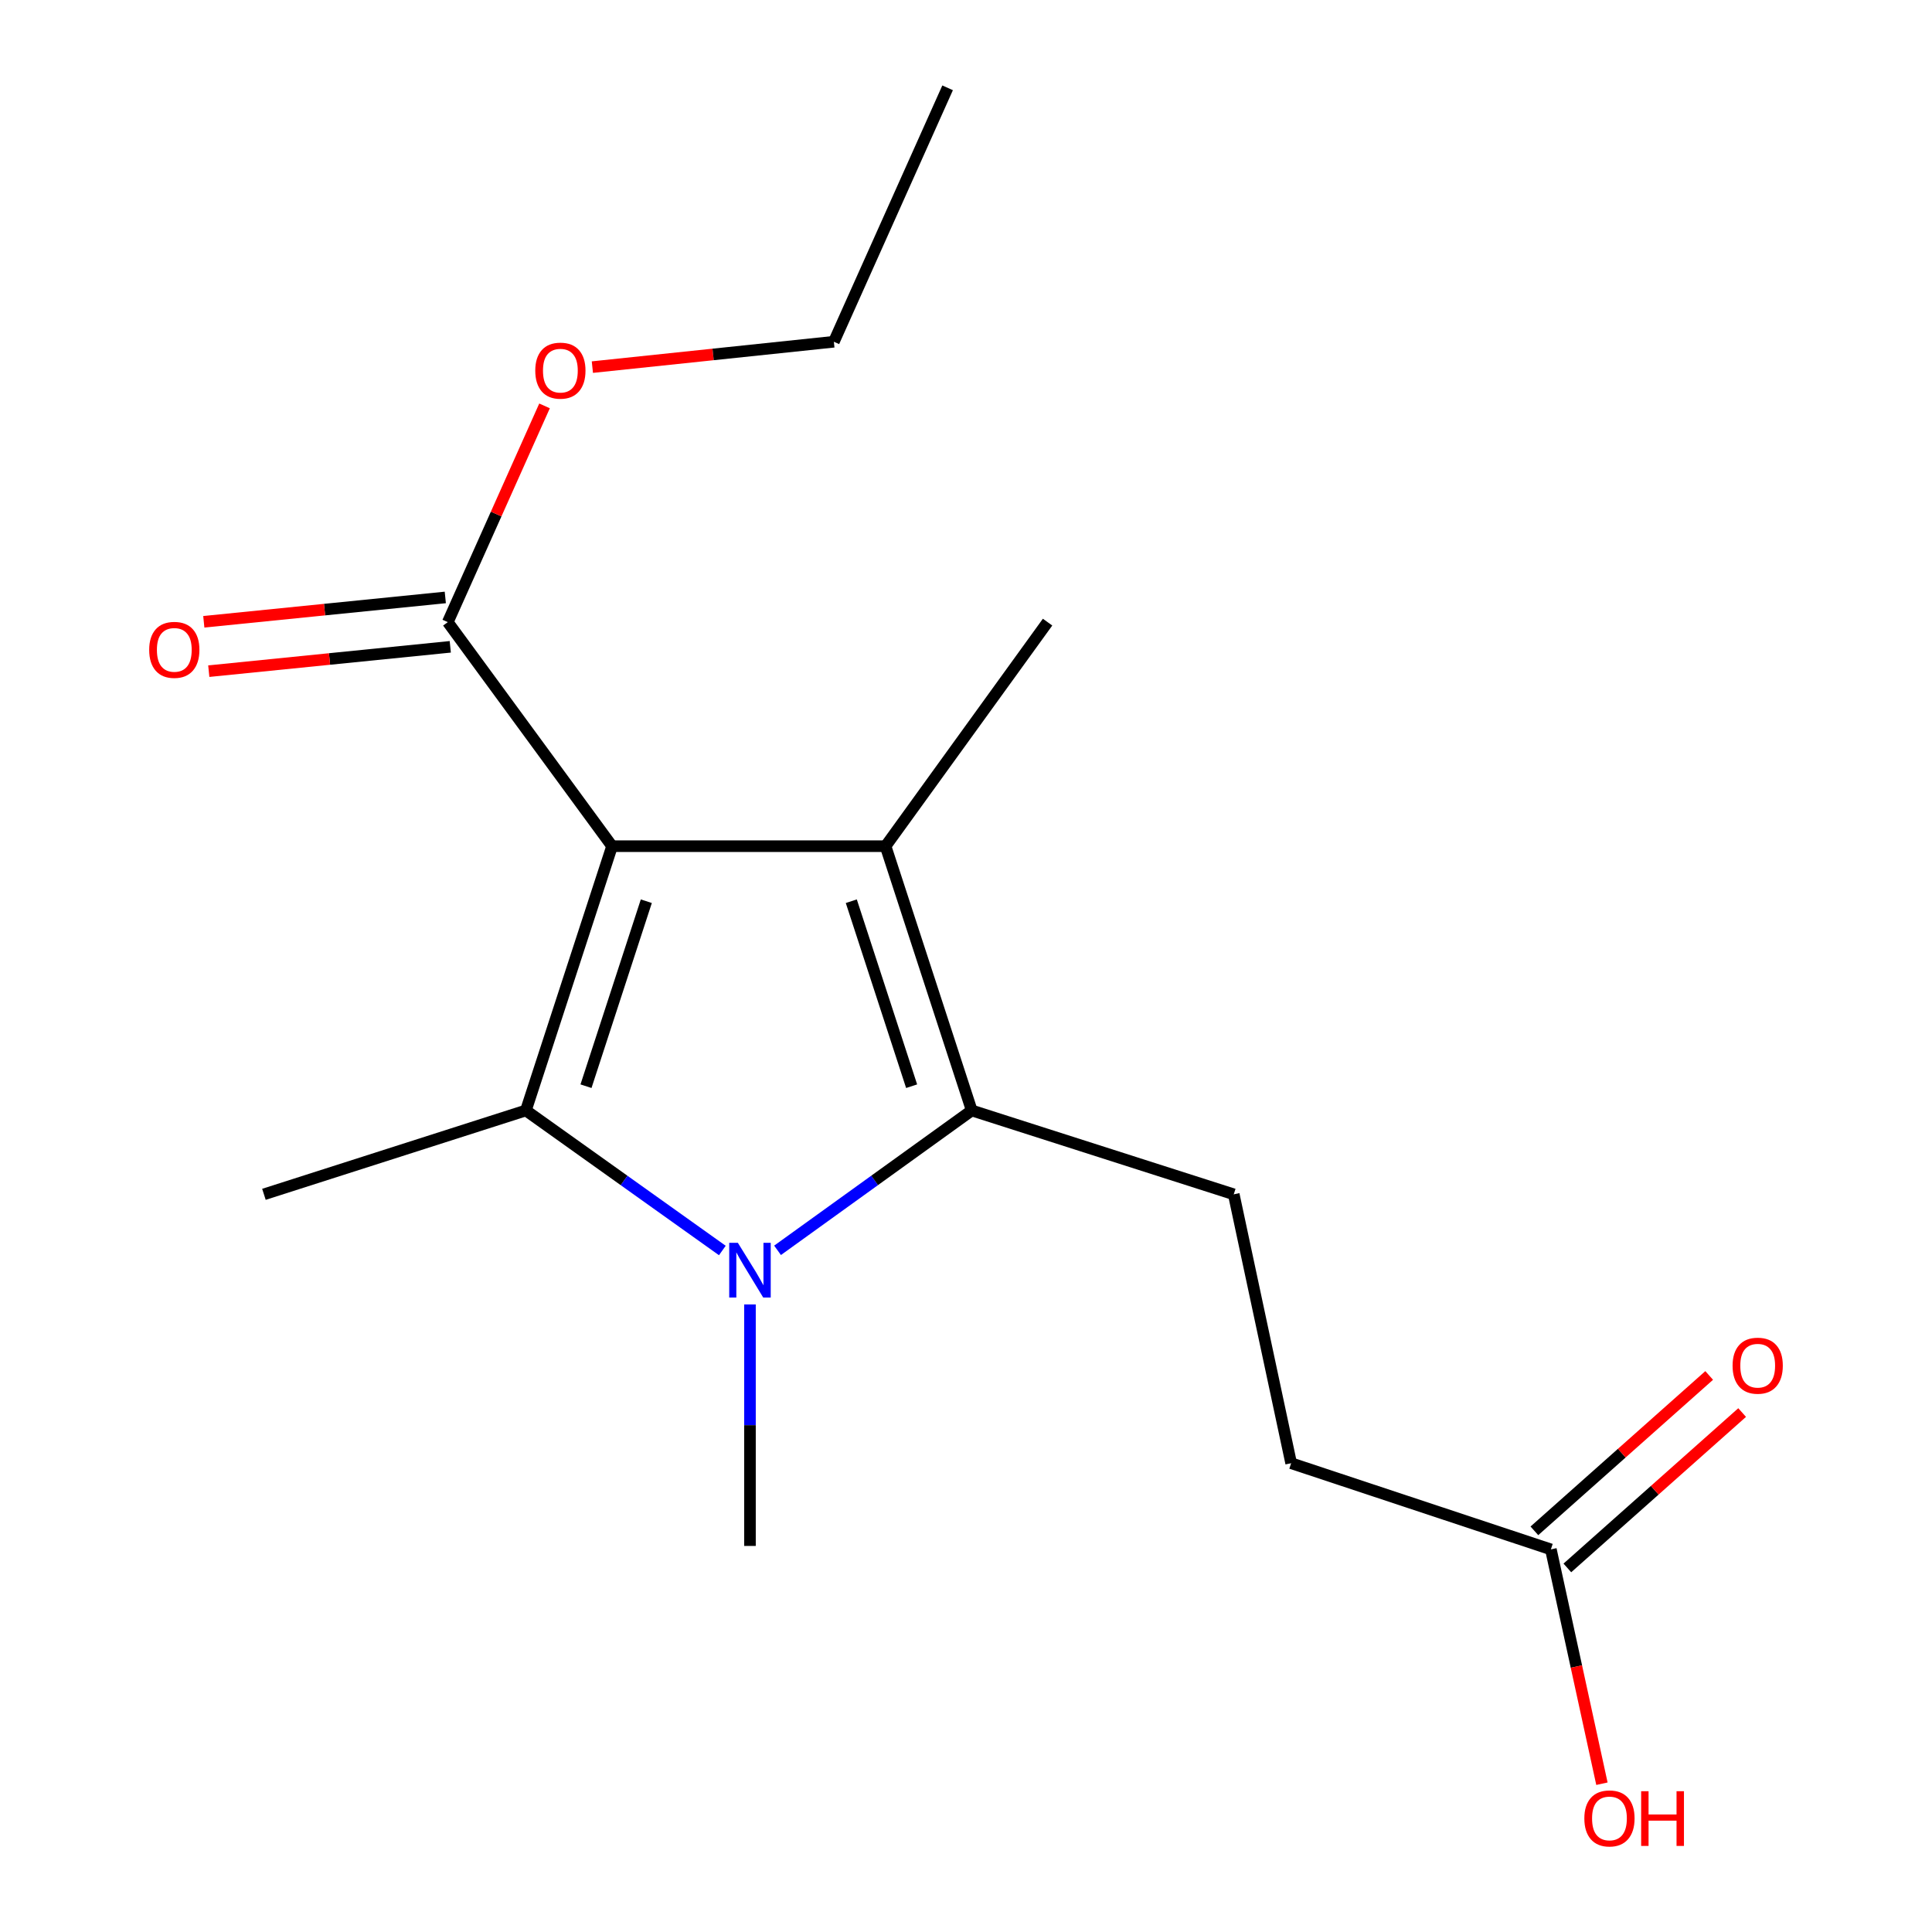 <?xml version='1.0' encoding='iso-8859-1'?>
<svg version='1.1' baseProfile='full'
              xmlns='http://www.w3.org/2000/svg'
                      xmlns:rdkit='http://www.rdkit.org/xml'
                      xmlns:xlink='http://www.w3.org/1999/xlink'
                  xml:space='preserve'
width='1000px' height='1000px' viewBox='0 0 1000 1000'>
<!-- END OF HEADER -->
<rect style='opacity:1.0;fill:#FFFFFF;stroke:none' width='1000' height='1000' x='0' y='0'> </rect>
<path class='bond-0' d='M 316.807,437.983 L 272.2,574.772' style='fill:none;fill-rule:evenodd;stroke:#000000;stroke-width:6px;stroke-linecap:butt;stroke-linejoin:miter;stroke-opacity:1' />
<path class='bond-0' d='M 334.535,466.465 L 303.31,562.217' style='fill:none;fill-rule:evenodd;stroke:#000000;stroke-width:6px;stroke-linecap:butt;stroke-linejoin:miter;stroke-opacity:1' />
<path class='bond-1' d='M 316.807,437.983 L 458.361,437.983' style='fill:none;fill-rule:evenodd;stroke:#000000;stroke-width:6px;stroke-linecap:butt;stroke-linejoin:miter;stroke-opacity:1' />
<path class='bond-4' d='M 316.807,437.983 L 231.774,322.014' style='fill:none;fill-rule:evenodd;stroke:#000000;stroke-width:6px;stroke-linecap:butt;stroke-linejoin:miter;stroke-opacity:1' />
<path class='bond-2' d='M 272.2,574.772 L 323.041,611.014' style='fill:none;fill-rule:evenodd;stroke:#000000;stroke-width:6px;stroke-linecap:butt;stroke-linejoin:miter;stroke-opacity:1' />
<path class='bond-2' d='M 323.041,611.014 L 373.882,647.256' style='fill:none;fill-rule:evenodd;stroke:#0000FF;stroke-width:6px;stroke-linecap:butt;stroke-linejoin:miter;stroke-opacity:1' />
<path class='bond-11' d='M 272.2,574.772 L 136.61,618.18' style='fill:none;fill-rule:evenodd;stroke:#000000;stroke-width:6px;stroke-linecap:butt;stroke-linejoin:miter;stroke-opacity:1' />
<path class='bond-3' d='M 458.361,437.983 L 502.968,574.772' style='fill:none;fill-rule:evenodd;stroke:#000000;stroke-width:6px;stroke-linecap:butt;stroke-linejoin:miter;stroke-opacity:1' />
<path class='bond-3' d='M 440.633,466.465 L 471.857,562.217' style='fill:none;fill-rule:evenodd;stroke:#000000;stroke-width:6px;stroke-linecap:butt;stroke-linejoin:miter;stroke-opacity:1' />
<path class='bond-12' d='M 458.361,437.983 L 542.224,322.014' style='fill:none;fill-rule:evenodd;stroke:#000000;stroke-width:6px;stroke-linecap:butt;stroke-linejoin:miter;stroke-opacity:1' />
<path class='bond-10' d='M 388.183,675.178 L 388.183,737.677' style='fill:none;fill-rule:evenodd;stroke:#0000FF;stroke-width:6px;stroke-linecap:butt;stroke-linejoin:miter;stroke-opacity:1' />
<path class='bond-10' d='M 388.183,737.677 L 388.183,800.175' style='fill:none;fill-rule:evenodd;stroke:#000000;stroke-width:6px;stroke-linecap:butt;stroke-linejoin:miter;stroke-opacity:1' />
<path class='bond-17' d='M 402.46,647.167 L 452.714,610.969' style='fill:none;fill-rule:evenodd;stroke:#0000FF;stroke-width:6px;stroke-linecap:butt;stroke-linejoin:miter;stroke-opacity:1' />
<path class='bond-17' d='M 452.714,610.969 L 502.968,574.772' style='fill:none;fill-rule:evenodd;stroke:#000000;stroke-width:6px;stroke-linecap:butt;stroke-linejoin:miter;stroke-opacity:1' />
<path class='bond-5' d='M 502.968,574.772 L 638.587,618.18' style='fill:none;fill-rule:evenodd;stroke:#000000;stroke-width:6px;stroke-linecap:butt;stroke-linejoin:miter;stroke-opacity:1' />
<path class='bond-7' d='M 230.486,309.236 L 167.987,315.536' style='fill:none;fill-rule:evenodd;stroke:#000000;stroke-width:6px;stroke-linecap:butt;stroke-linejoin:miter;stroke-opacity:1' />
<path class='bond-7' d='M 167.987,315.536 L 105.488,321.837' style='fill:none;fill-rule:evenodd;stroke:#FF0000;stroke-width:6px;stroke-linecap:butt;stroke-linejoin:miter;stroke-opacity:1' />
<path class='bond-7' d='M 233.062,334.792 L 170.563,341.092' style='fill:none;fill-rule:evenodd;stroke:#000000;stroke-width:6px;stroke-linecap:butt;stroke-linejoin:miter;stroke-opacity:1' />
<path class='bond-7' d='M 170.563,341.092 L 108.064,347.393' style='fill:none;fill-rule:evenodd;stroke:#FF0000;stroke-width:6px;stroke-linecap:butt;stroke-linejoin:miter;stroke-opacity:1' />
<path class='bond-13' d='M 231.774,322.014 L 256.813,266.051' style='fill:none;fill-rule:evenodd;stroke:#000000;stroke-width:6px;stroke-linecap:butt;stroke-linejoin:miter;stroke-opacity:1' />
<path class='bond-13' d='M 256.813,266.051 L 281.851,210.088' style='fill:none;fill-rule:evenodd;stroke:#FF0000;stroke-width:6px;stroke-linecap:butt;stroke-linejoin:miter;stroke-opacity:1' />
<path class='bond-9' d='M 638.587,618.18 L 668.296,757.352' style='fill:none;fill-rule:evenodd;stroke:#000000;stroke-width:6px;stroke-linecap:butt;stroke-linejoin:miter;stroke-opacity:1' />
<path class='bond-6' d='M 802.73,801.959 L 668.296,757.352' style='fill:none;fill-rule:evenodd;stroke:#000000;stroke-width:6px;stroke-linecap:butt;stroke-linejoin:miter;stroke-opacity:1' />
<path class='bond-8' d='M 811.263,811.557 L 856.498,771.345' style='fill:none;fill-rule:evenodd;stroke:#000000;stroke-width:6px;stroke-linecap:butt;stroke-linejoin:miter;stroke-opacity:1' />
<path class='bond-8' d='M 856.498,771.345 L 901.732,731.133' style='fill:none;fill-rule:evenodd;stroke:#FF0000;stroke-width:6px;stroke-linecap:butt;stroke-linejoin:miter;stroke-opacity:1' />
<path class='bond-8' d='M 794.197,792.36 L 839.432,752.148' style='fill:none;fill-rule:evenodd;stroke:#000000;stroke-width:6px;stroke-linecap:butt;stroke-linejoin:miter;stroke-opacity:1' />
<path class='bond-8' d='M 839.432,752.148 L 884.667,711.936' style='fill:none;fill-rule:evenodd;stroke:#FF0000;stroke-width:6px;stroke-linecap:butt;stroke-linejoin:miter;stroke-opacity:1' />
<path class='bond-14' d='M 802.73,801.959 L 815.944,862.604' style='fill:none;fill-rule:evenodd;stroke:#000000;stroke-width:6px;stroke-linecap:butt;stroke-linejoin:miter;stroke-opacity:1' />
<path class='bond-14' d='M 815.944,862.604 L 829.157,923.249' style='fill:none;fill-rule:evenodd;stroke:#FF0000;stroke-width:6px;stroke-linecap:butt;stroke-linejoin:miter;stroke-opacity:1' />
<path class='bond-15' d='M 306.609,190.022 L 369.108,183.457' style='fill:none;fill-rule:evenodd;stroke:#FF0000;stroke-width:6px;stroke-linecap:butt;stroke-linejoin:miter;stroke-opacity:1' />
<path class='bond-15' d='M 369.108,183.457 L 431.606,176.892' style='fill:none;fill-rule:evenodd;stroke:#000000;stroke-width:6px;stroke-linecap:butt;stroke-linejoin:miter;stroke-opacity:1' />
<path class='bond-16' d='M 431.606,176.892 L 490.482,45.455' style='fill:none;fill-rule:evenodd;stroke:#000000;stroke-width:6px;stroke-linecap:butt;stroke-linejoin:miter;stroke-opacity:1' />
<path  class='atom-3' d='M 381.923 643.29
L 391.203 658.29
Q 392.123 659.77, 393.603 662.45
Q 395.083 665.13, 395.163 665.29
L 395.163 643.29
L 398.923 643.29
L 398.923 671.61
L 395.043 671.61
L 385.083 655.21
Q 383.923 653.29, 382.683 651.09
Q 381.483 648.89, 381.123 648.21
L 381.123 671.61
L 377.443 671.61
L 377.443 643.29
L 381.923 643.29
' fill='#0000FF'/>
<path  class='atom-8' d='M 77.219 336.364
Q 77.219 329.564, 80.579 325.764
Q 83.939 321.964, 90.219 321.964
Q 96.499 321.964, 99.859 325.764
Q 103.219 329.564, 103.219 336.364
Q 103.219 343.244, 99.819 347.164
Q 96.419 351.044, 90.219 351.044
Q 83.979 351.044, 80.579 347.164
Q 77.219 343.284, 77.219 336.364
M 90.219 347.844
Q 94.539 347.844, 96.859 344.964
Q 99.219 342.044, 99.219 336.364
Q 99.219 330.804, 96.859 328.004
Q 94.539 325.164, 90.219 325.164
Q 85.899 325.164, 83.539 327.964
Q 81.219 330.764, 81.219 336.364
Q 81.219 342.084, 83.539 344.964
Q 85.899 347.844, 90.219 347.844
' fill='#FF0000'/>
<path  class='atom-9' d='M 896.781 706.874
Q 896.781 700.074, 900.141 696.274
Q 903.501 692.474, 909.781 692.474
Q 916.061 692.474, 919.421 696.274
Q 922.781 700.074, 922.781 706.874
Q 922.781 713.754, 919.381 717.674
Q 915.981 721.554, 909.781 721.554
Q 903.541 721.554, 900.141 717.674
Q 896.781 713.794, 896.781 706.874
M 909.781 718.354
Q 914.101 718.354, 916.421 715.474
Q 918.781 712.554, 918.781 706.874
Q 918.781 701.314, 916.421 698.514
Q 914.101 695.674, 909.781 695.674
Q 905.461 695.674, 903.101 698.474
Q 900.781 701.274, 900.781 706.874
Q 900.781 712.594, 903.101 715.474
Q 905.461 718.354, 909.781 718.354
' fill='#FF0000'/>
<path  class='atom-14' d='M 277.051 191.841
Q 277.051 185.041, 280.411 181.241
Q 283.771 177.441, 290.051 177.441
Q 296.331 177.441, 299.691 181.241
Q 303.051 185.041, 303.051 191.841
Q 303.051 198.721, 299.651 202.641
Q 296.251 206.521, 290.051 206.521
Q 283.811 206.521, 280.411 202.641
Q 277.051 198.761, 277.051 191.841
M 290.051 203.321
Q 294.371 203.321, 296.691 200.441
Q 299.051 197.521, 299.051 191.841
Q 299.051 186.281, 296.691 183.481
Q 294.371 180.641, 290.051 180.641
Q 285.731 180.641, 283.371 183.441
Q 281.051 186.241, 281.051 191.841
Q 281.051 197.561, 283.371 200.441
Q 285.731 203.321, 290.051 203.321
' fill='#FF0000'/>
<path  class='atom-15' d='M 820.053 941.21
Q 820.053 934.41, 823.413 930.61
Q 826.773 926.81, 833.053 926.81
Q 839.333 926.81, 842.693 930.61
Q 846.053 934.41, 846.053 941.21
Q 846.053 948.09, 842.653 952.01
Q 839.253 955.89, 833.053 955.89
Q 826.813 955.89, 823.413 952.01
Q 820.053 948.13, 820.053 941.21
M 833.053 952.69
Q 837.373 952.69, 839.693 949.81
Q 842.053 946.89, 842.053 941.21
Q 842.053 935.65, 839.693 932.85
Q 837.373 930.01, 833.053 930.01
Q 828.733 930.01, 826.373 932.81
Q 824.053 935.61, 824.053 941.21
Q 824.053 946.93, 826.373 949.81
Q 828.733 952.69, 833.053 952.69
' fill='#FF0000'/>
<path  class='atom-15' d='M 849.453 927.13
L 853.293 927.13
L 853.293 939.17
L 867.773 939.17
L 867.773 927.13
L 871.613 927.13
L 871.613 955.45
L 867.773 955.45
L 867.773 942.37
L 853.293 942.37
L 853.293 955.45
L 849.453 955.45
L 849.453 927.13
' fill='#FF0000'/>
</svg>
